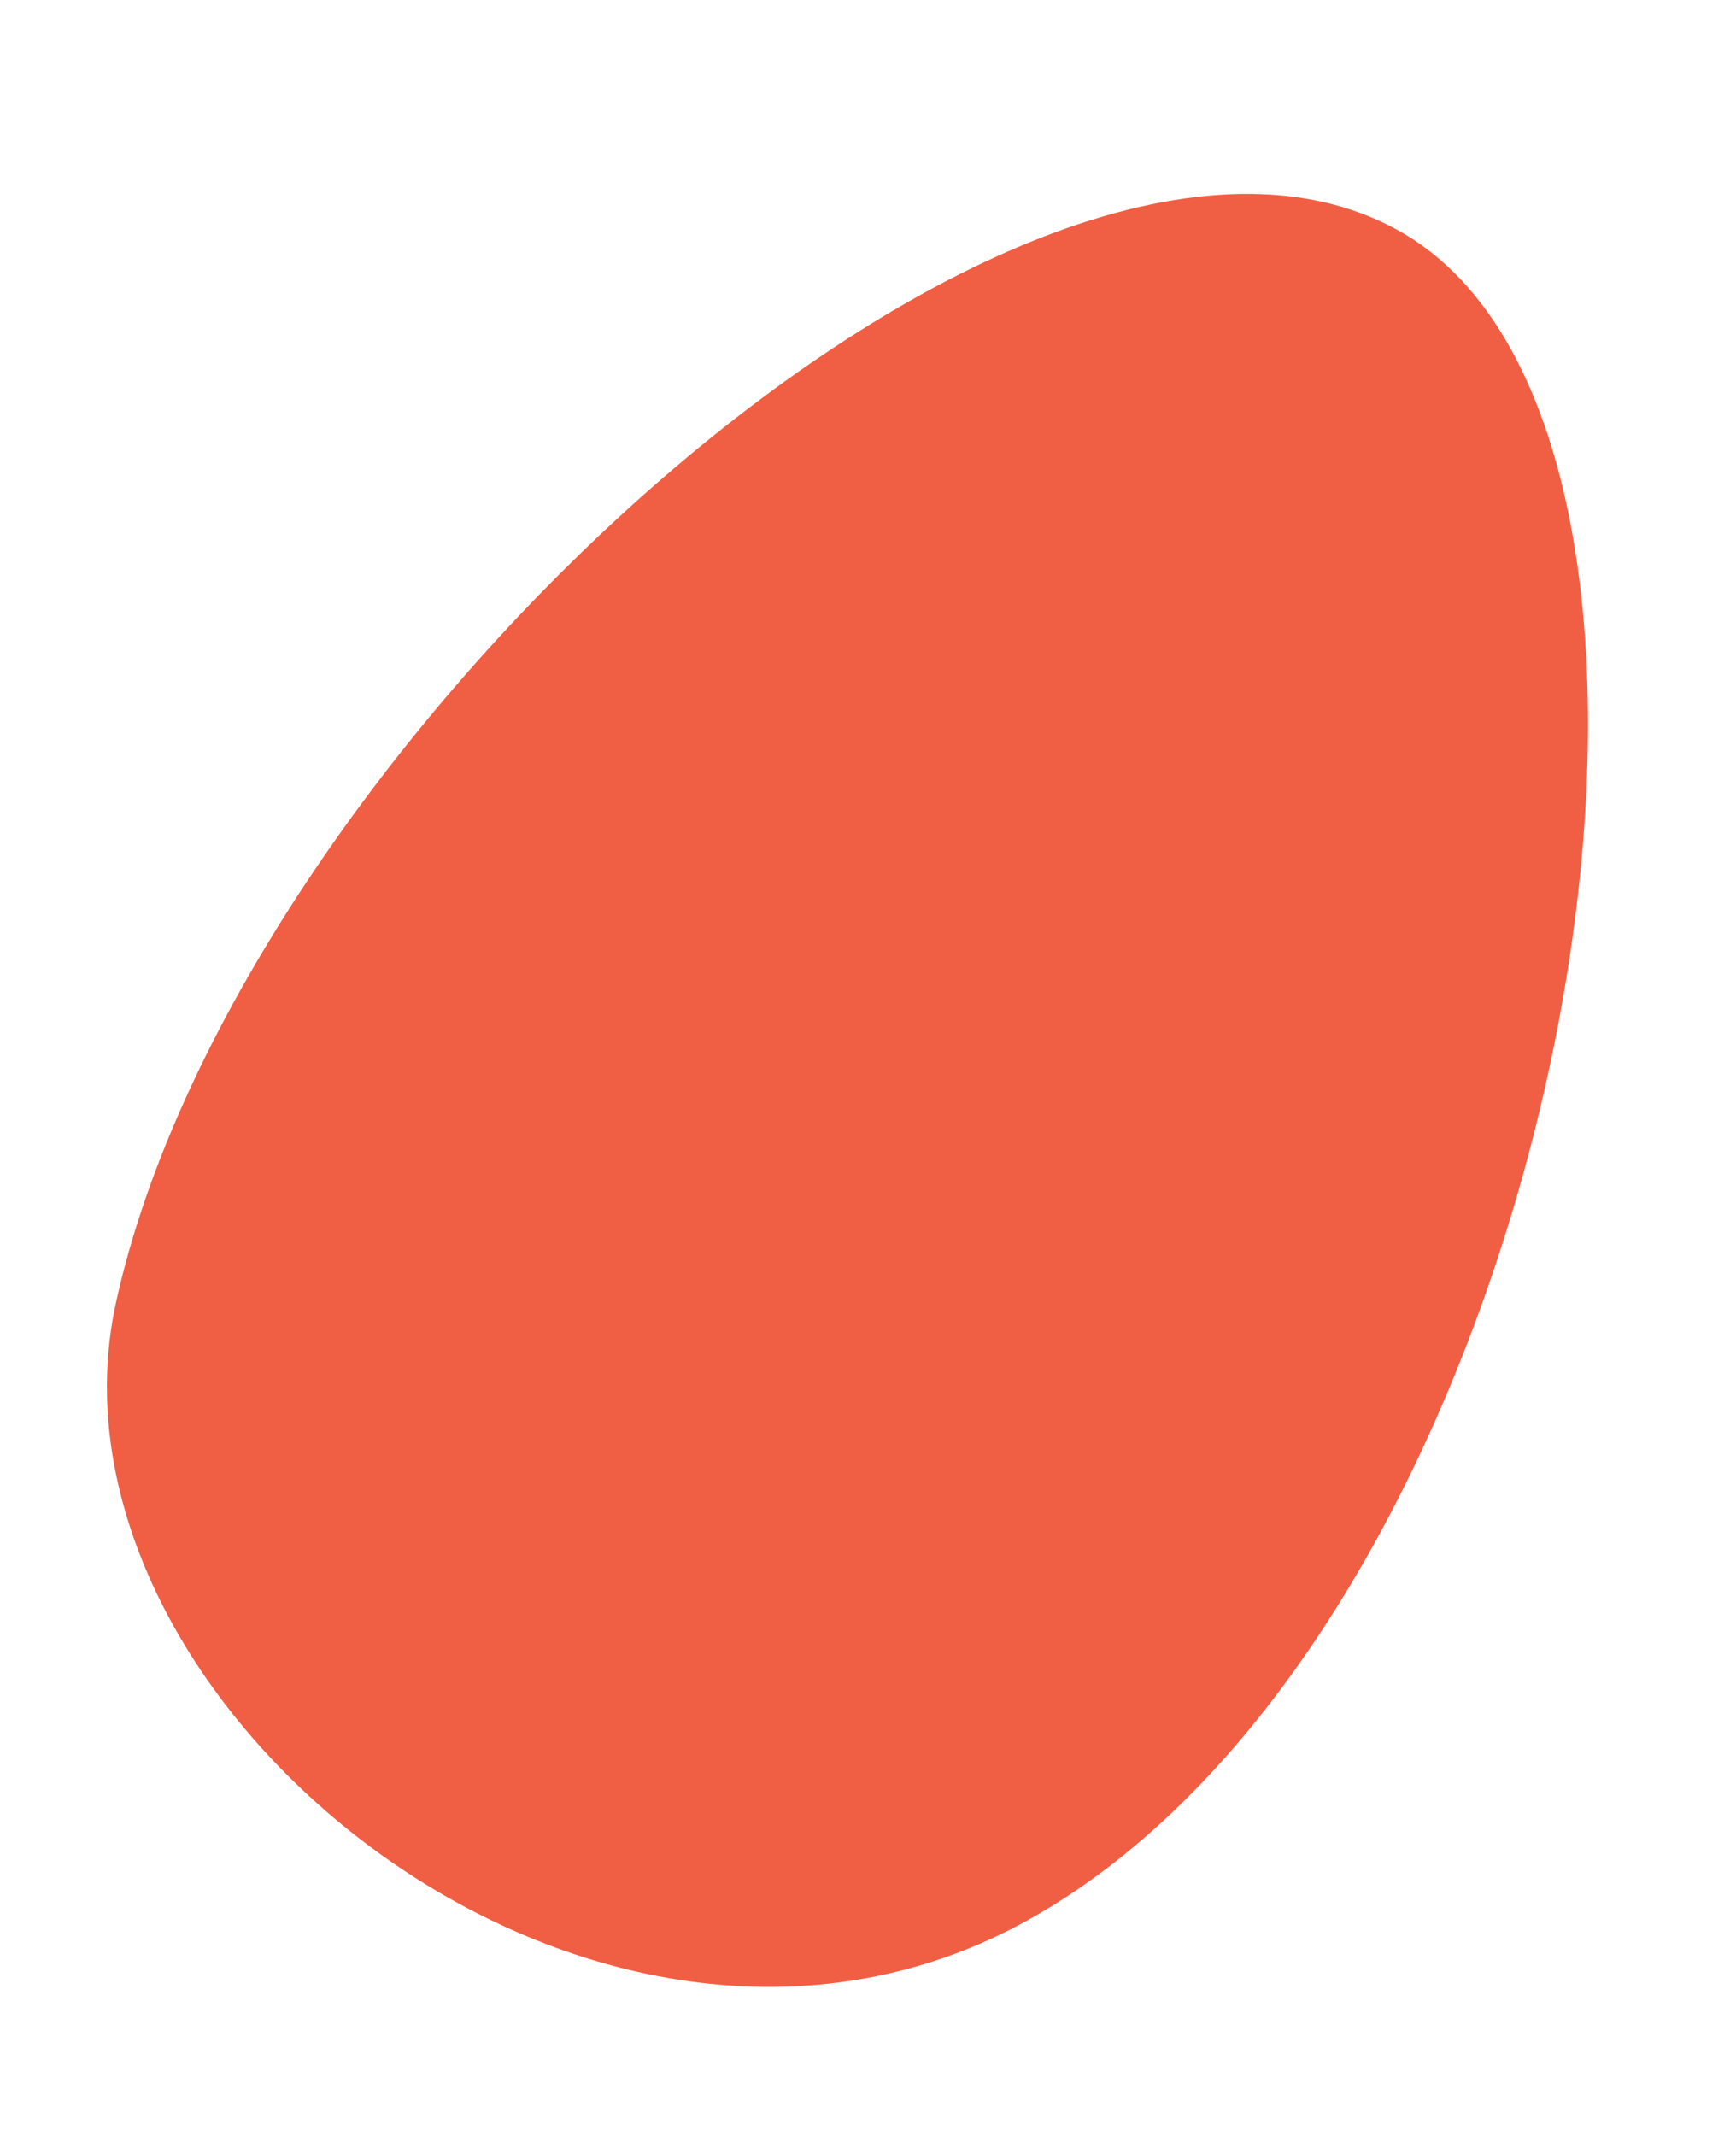 <?xml version="1.0" encoding="UTF-8"?> <svg xmlns="http://www.w3.org/2000/svg" width="87" height="107" viewBox="0 0 87 107" fill="none"> <path d="M51.468 96.219C29.768 108.234 1.431 85.259 5.812 65.259C11.996 37.024 51.296 1.247 70.023 11.514C88.749 21.781 78.593 81.202 51.468 96.219Z" fill="#F05F44"></path> </svg> 